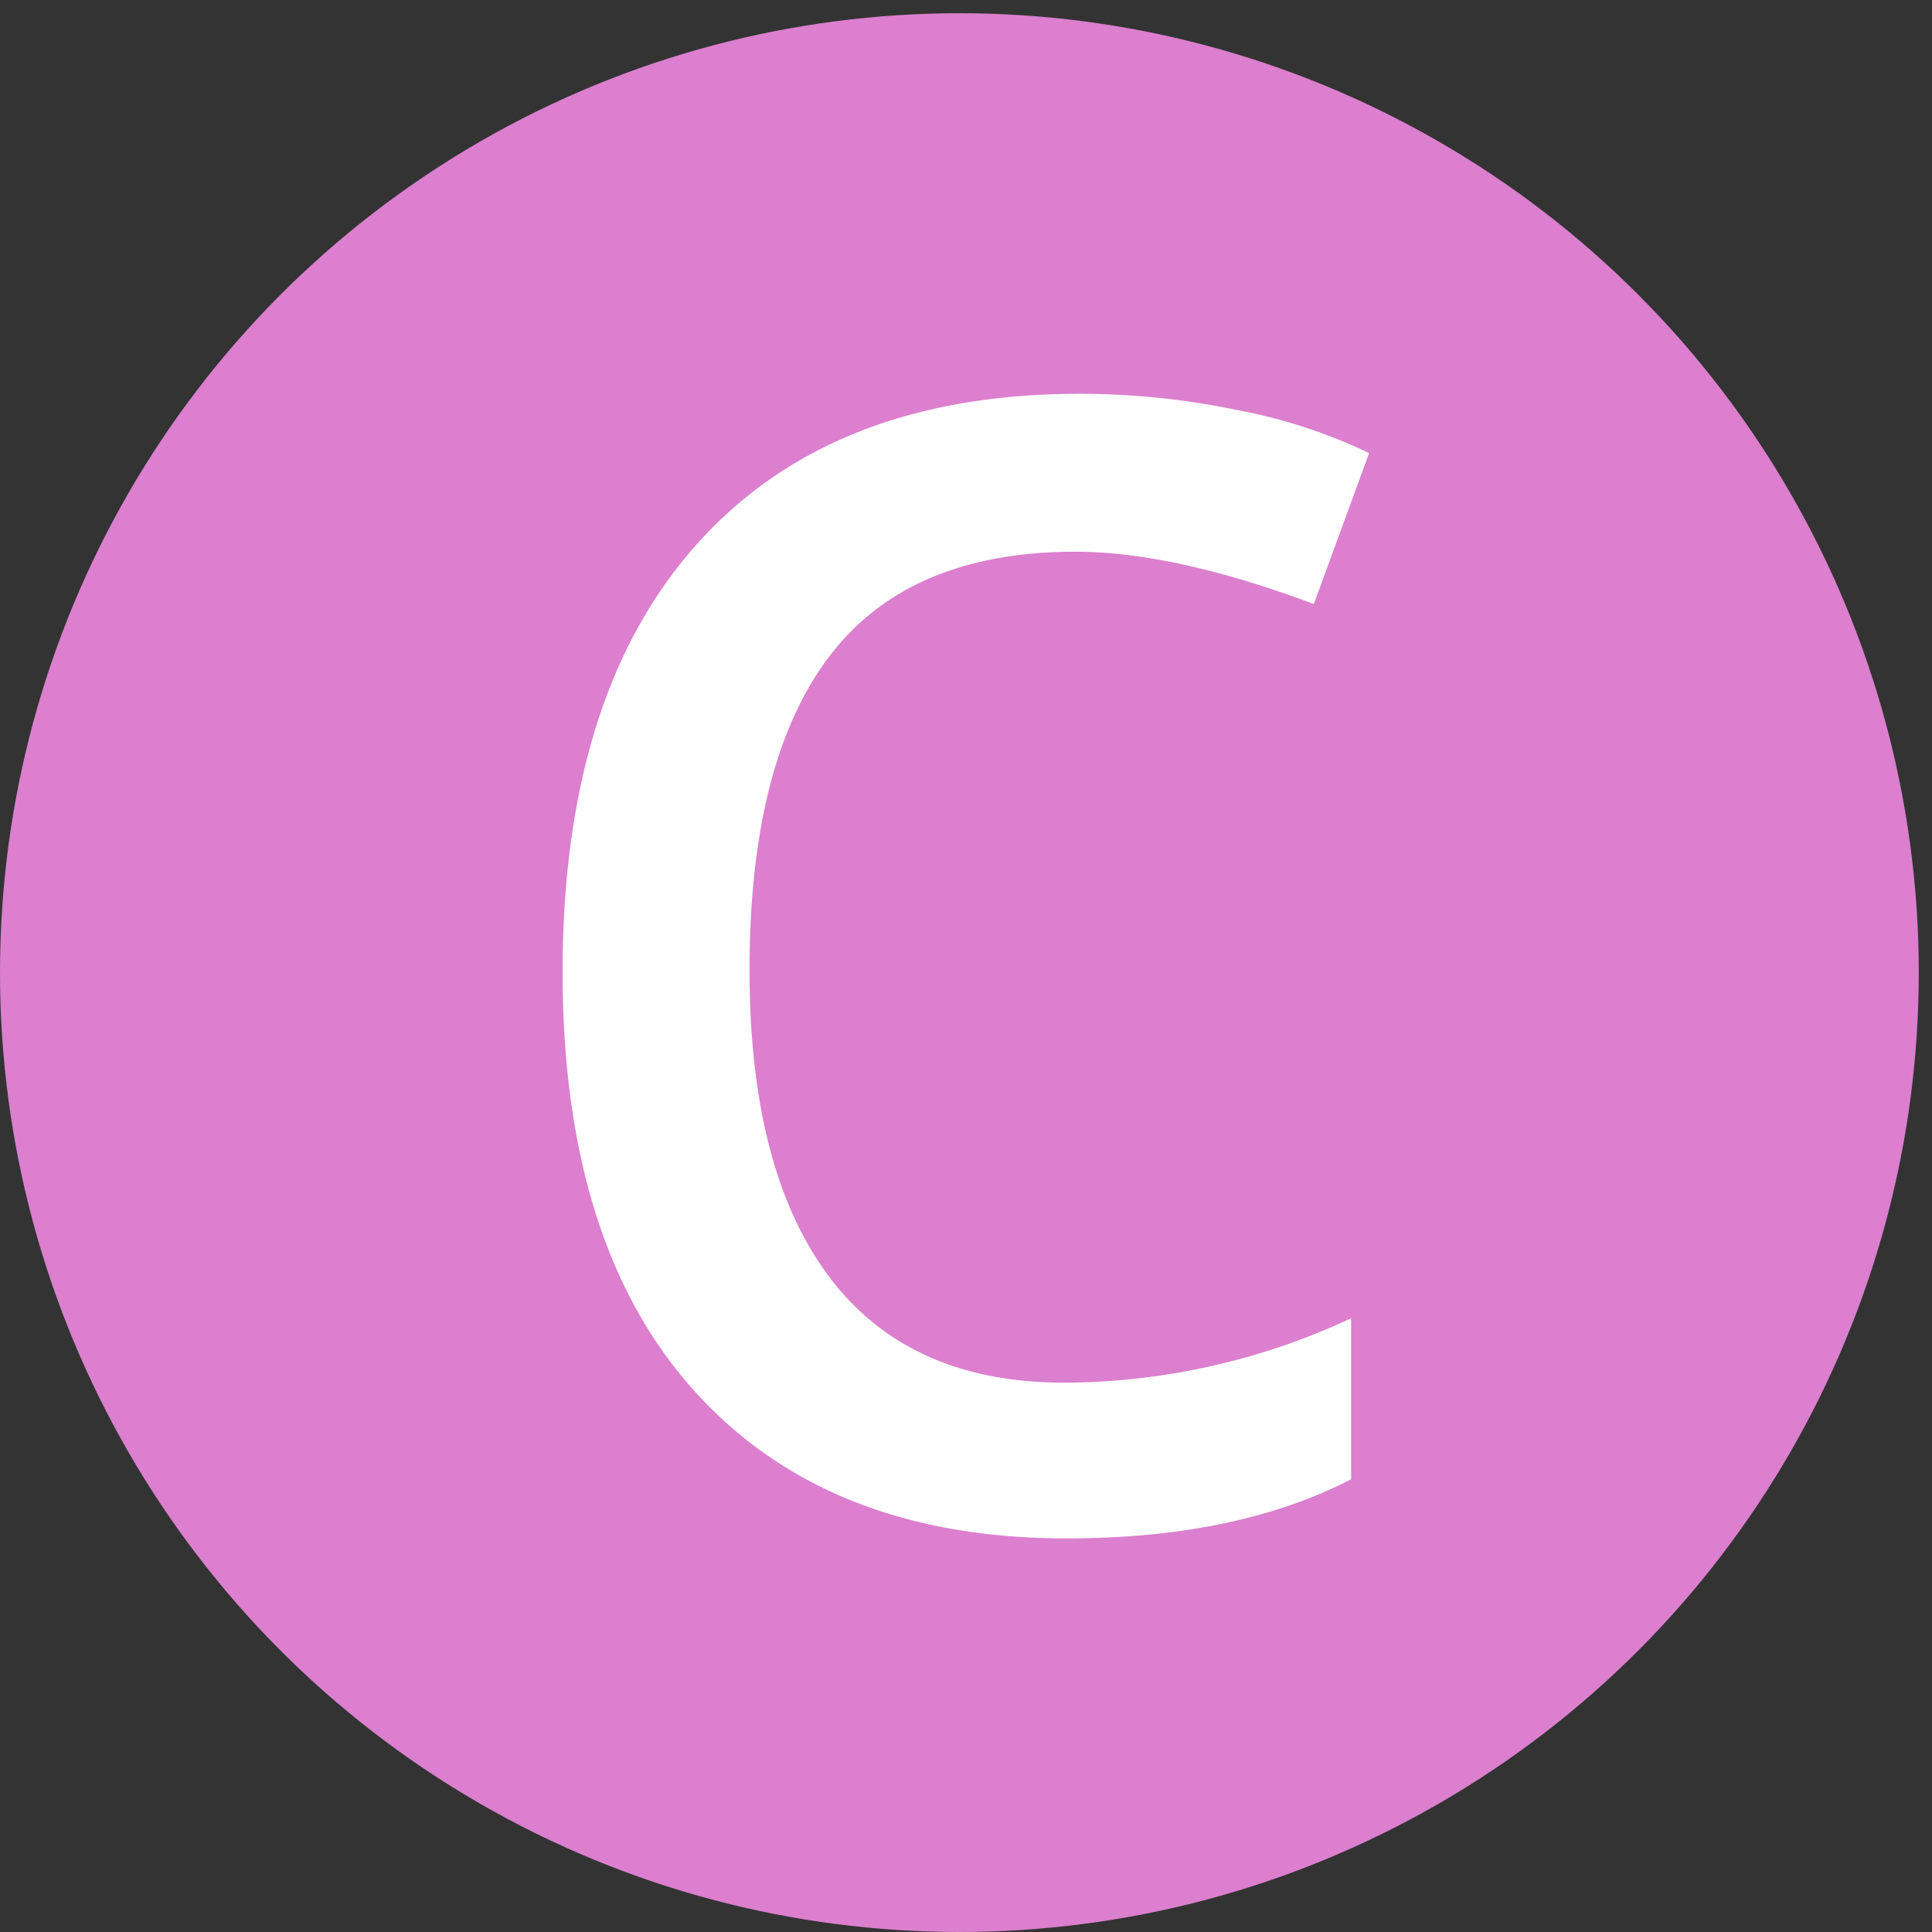 <svg id="圖層_1" data-name="圖層 1" xmlns="http://www.w3.org/2000/svg" viewBox="0 0 298 298"><rect x="0" y="0" width="298" height="298" fill="#333333" stroke="none"/><defs><style>.cls-1{fill:#db7fce;}.cls-2{fill:#fff;}</style></defs><circle class="cls-1" cx="147.98" cy="150.02" r="147.98"/><path class="cls-2" d="M164.52,237.29q-36.78,0-57.26-22.57T86.78,149.93q0-42.83,20.71-66t59-23.19a119.05,119.05,0,0,1,24.6,2.56,81.23,81.23,0,0,1,20.09,6.59l-8.53,23.28q-21.57-8.07-36.78-8.07-25.75,0-38,16.21t-12.26,48.34q0,30.88,12.26,47.25t36.31,16.37a105.37,105.37,0,0,0,44.22-9.93v24.83Q190.74,237.29,164.52,237.29Z"/></svg>